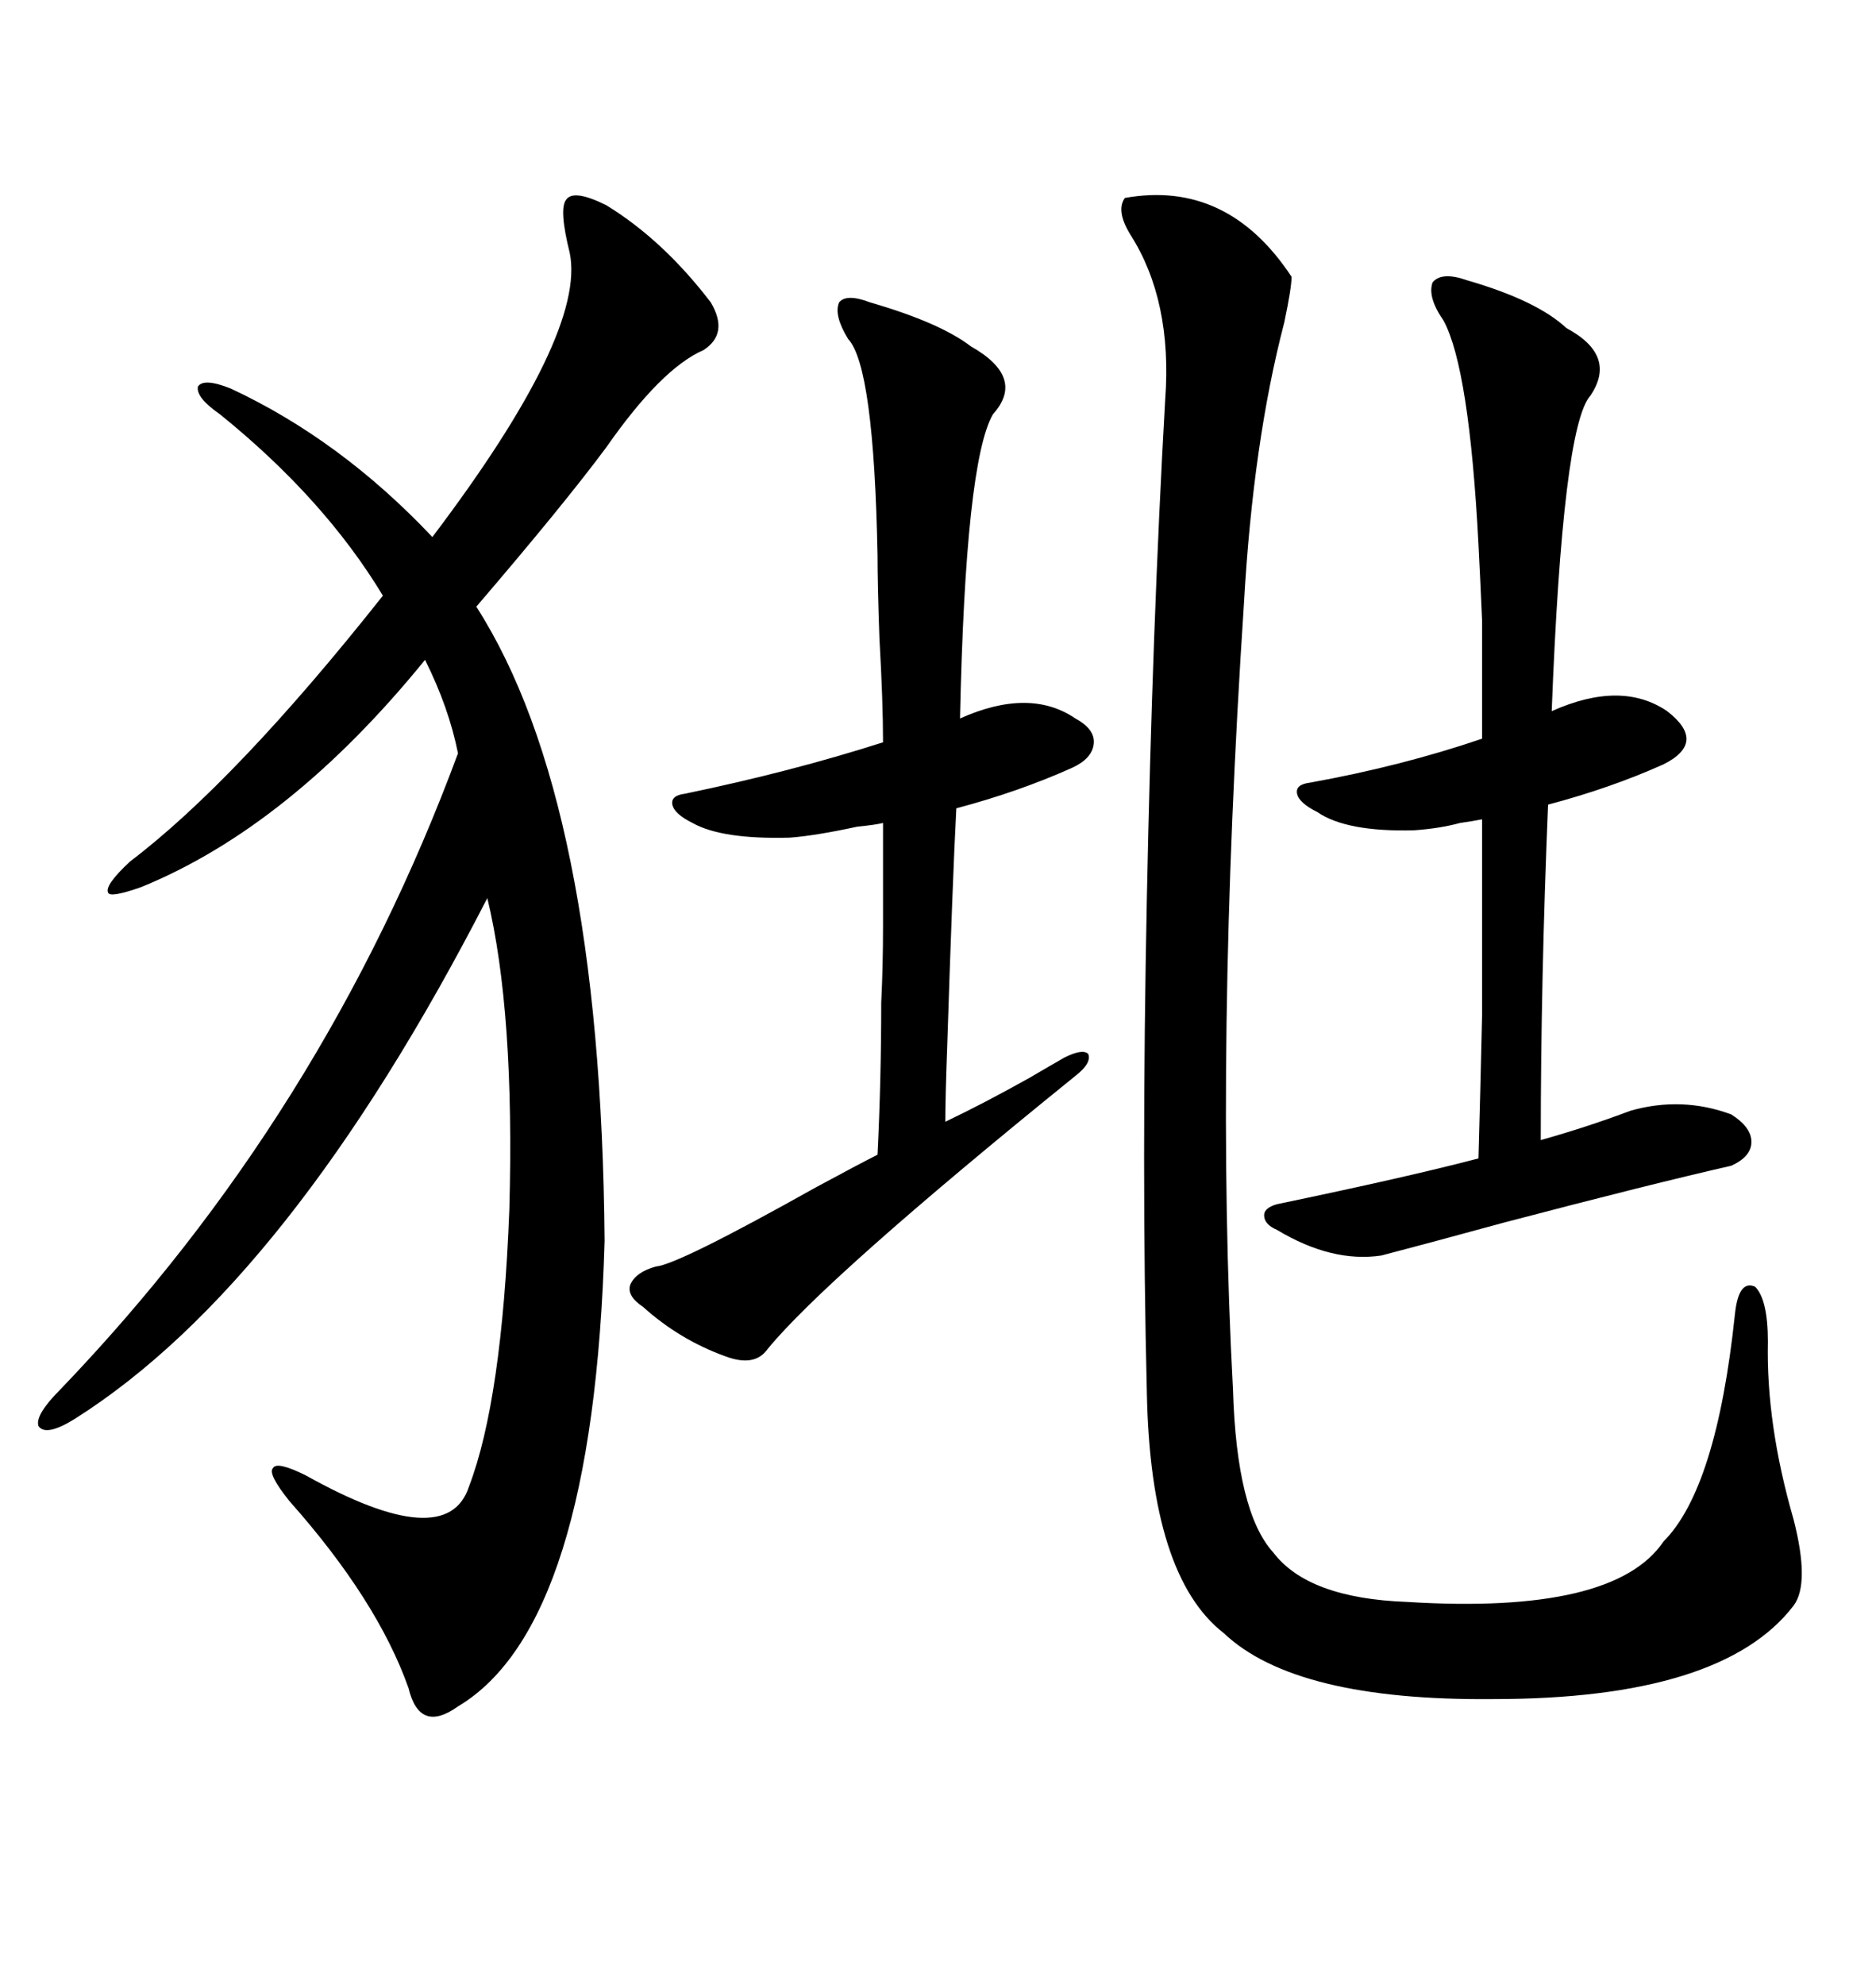 <svg xmlns="http://www.w3.org/2000/svg" xmlns:xlink="http://www.w3.org/1999/xlink" width="300" height="317.285"><path d="M96.97 32.81L96.97 32.81Q106.05 38.38 113.67 48.34L113.67 48.34Q116.60 53.32 112.50 55.96L112.50 55.96Q105.76 58.89 96.97 71.48L96.97 71.48Q90.23 80.57 76.17 96.97L76.17 96.97Q96.09 128.03 96.68 198.34L96.68 198.34Q94.92 259.86 73.24 272.75L73.24 272.75Q67.09 277.15 65.33 269.82L65.33 269.82Q60.35 255.76 46.29 239.94L46.29 239.94Q42.77 235.55 43.65 234.67L43.65 234.67Q44.24 233.50 48.93 235.84L48.93 235.84Q71.48 248.44 75 237.60L75 237.60Q80.27 223.83 81.45 193.36L81.45 193.36Q82.32 161.72 77.93 143.55L77.93 143.55Q46.29 205.08 12.01 226.76L12.01 226.76Q7.32 229.69 6.15 227.93L6.15 227.93Q5.57 226.17 9.67 222.07L9.67 222.07Q51.86 178.13 73.24 120.41L73.24 120.41Q71.78 113.09 67.97 105.47L67.97 105.47Q46.29 132.13 22.56 141.80L22.56 141.80Q17.58 143.55 17.29 142.68L17.29 142.68Q16.70 141.50 20.80 137.70L20.80 137.70Q37.79 124.80 61.23 95.21L61.23 95.21Q51.86 79.69 35.16 66.21L35.16 66.21Q31.35 63.57 31.64 61.82L31.64 61.82Q32.52 60.35 36.91 62.11L36.91 62.11Q54.49 70.31 69.14 85.84L69.14 85.84Q93.75 53.32 91.11 40.43L91.11 40.43Q89.36 33.40 90.53 31.93L90.53 31.93Q91.70 30.18 96.97 32.81ZM179.88 31.64L179.88 31.64Q196.29 28.71 206.54 44.24L206.54 44.24Q206.54 46.00 205.37 51.56L205.37 51.56Q200.39 70.61 198.93 96.39L198.93 96.39Q194.24 167.58 197.17 222.07L197.17 222.07Q197.75 241.70 203.61 248.14L203.61 248.14Q209.18 255.47 225 256.05L225 256.05Q258.11 258.11 266.02 246.39L266.02 246.39Q274.51 237.89 277.44 210.06L277.44 210.06Q278.03 204.49 280.66 205.66L280.66 205.66Q282.71 207.71 282.71 214.45L282.71 214.45Q282.42 227.64 286.82 242.87L286.82 242.87Q289.45 253.13 286.82 256.64L286.82 256.64Q275.39 271.58 238.77 271.58L238.77 271.58Q207.13 271.88 195.70 261.04L195.70 261.04Q183.98 251.95 183.40 222.66L183.40 222.66Q182.52 186.91 183.40 143.55L183.40 143.55Q184.28 99.90 186.33 63.87L186.33 63.87Q187.50 48.05 180.76 37.50L180.76 37.50Q178.42 33.69 179.88 31.64ZM139.16 48.34L139.16 48.34Q150.29 51.56 155.27 55.37L155.27 55.37Q164.06 60.35 158.79 66.21L158.79 66.21Q154.39 73.83 153.52 114.84L153.52 114.84Q164.65 109.86 171.97 114.84L171.97 114.84Q175.20 116.60 174.90 118.95L174.90 118.95Q174.61 121.29 171.39 122.75L171.39 122.75Q162.89 126.56 152.93 129.20L152.93 129.20Q152.34 140.33 151.46 167.58L151.46 167.58Q151.17 175.49 151.17 179.30L151.17 179.30Q157.32 176.37 164.65 172.27L164.65 172.27Q168.16 170.21 170.21 169.04L170.21 169.04Q173.14 167.58 174.02 168.46L174.02 168.46Q174.61 169.92 171.97 171.97L171.97 171.97Q132.13 204.20 122.75 215.63L122.75 215.63Q120.70 218.55 116.02 216.80L116.02 216.80Q108.69 214.16 102.83 208.89L102.83 208.89Q100.20 207.13 100.78 205.37L100.78 205.37Q101.66 203.32 104.88 202.44L104.88 202.44Q108.40 202.15 130.37 189.84L130.37 189.84Q137.40 186.04 140.33 184.57L140.33 184.57Q140.92 172.56 140.92 160.25L140.92 160.25Q141.21 154.39 141.21 147.95L141.21 147.95Q141.21 142.38 141.21 131.54L141.21 131.54Q140.04 131.84 137.11 132.13L137.11 132.13Q130.37 133.59 126.27 133.89L126.27 133.89Q115.43 134.18 110.74 131.54L110.74 131.54Q107.81 130.08 107.52 128.61L107.52 128.61Q107.23 127.15 109.57 126.86L109.57 126.86Q126.56 123.34 141.21 118.65L141.21 118.65Q141.21 112.21 140.63 101.95L140.63 101.95Q140.33 93.46 140.33 88.77L140.33 88.77Q139.75 58.59 135.64 54.20L135.64 54.20Q133.30 50.39 134.18 48.34L134.18 48.34Q135.35 46.88 139.16 48.34ZM204.20 196.58L204.20 196.58Q202.15 195.70 202.15 194.24L202.15 194.24Q202.15 193.07 204.20 192.48L204.20 192.48Q225.29 188.09 236.43 185.16L236.43 185.16Q236.72 174.90 237.01 162.01L237.01 162.01Q237.01 155.86 237.01 148.54L237.01 148.54Q237.01 142.09 237.01 130.96L237.01 130.96Q235.55 131.25 233.50 131.54L233.50 131.54Q230.27 132.42 226.17 132.71L226.17 132.71Q215.33 133.01 210.64 129.79L210.64 129.79Q207.71 128.32 207.42 126.86L207.42 126.86Q207.13 125.39 209.47 125.10L209.47 125.10Q224.12 122.46 237.01 118.07L237.01 118.07Q237.01 105.18 237.01 99.32L237.01 99.32Q236.72 92.58 236.43 87.01L236.43 87.01Q234.96 58.89 230.86 51.27L230.86 51.27Q228.22 47.46 229.10 45.12L229.10 45.12Q230.57 43.36 234.67 44.82L234.67 44.82Q245.80 48.05 250.49 52.44L250.49 52.44Q258.69 56.84 254.30 63.28L254.30 63.28Q249.90 68.26 248.14 113.67L248.14 113.67Q259.28 108.69 266.60 113.67L266.60 113.67Q273.05 118.65 266.02 122.17L266.02 122.17Q257.52 125.98 247.56 128.61L247.56 128.61Q246.39 156.74 246.39 182.23L246.39 182.23Q253.71 180.18 260.74 177.54L260.74 177.54Q268.95 175.20 276.86 178.13L276.86 178.13Q280.08 180.18 280.08 182.52L280.08 182.52Q280.08 184.86 276.86 186.33L276.86 186.33Q263.96 189.26 240.53 195.41L240.53 195.41Q227.64 198.93 220.90 200.68L220.90 200.68Q212.99 201.86 204.20 196.58Z"/></svg>